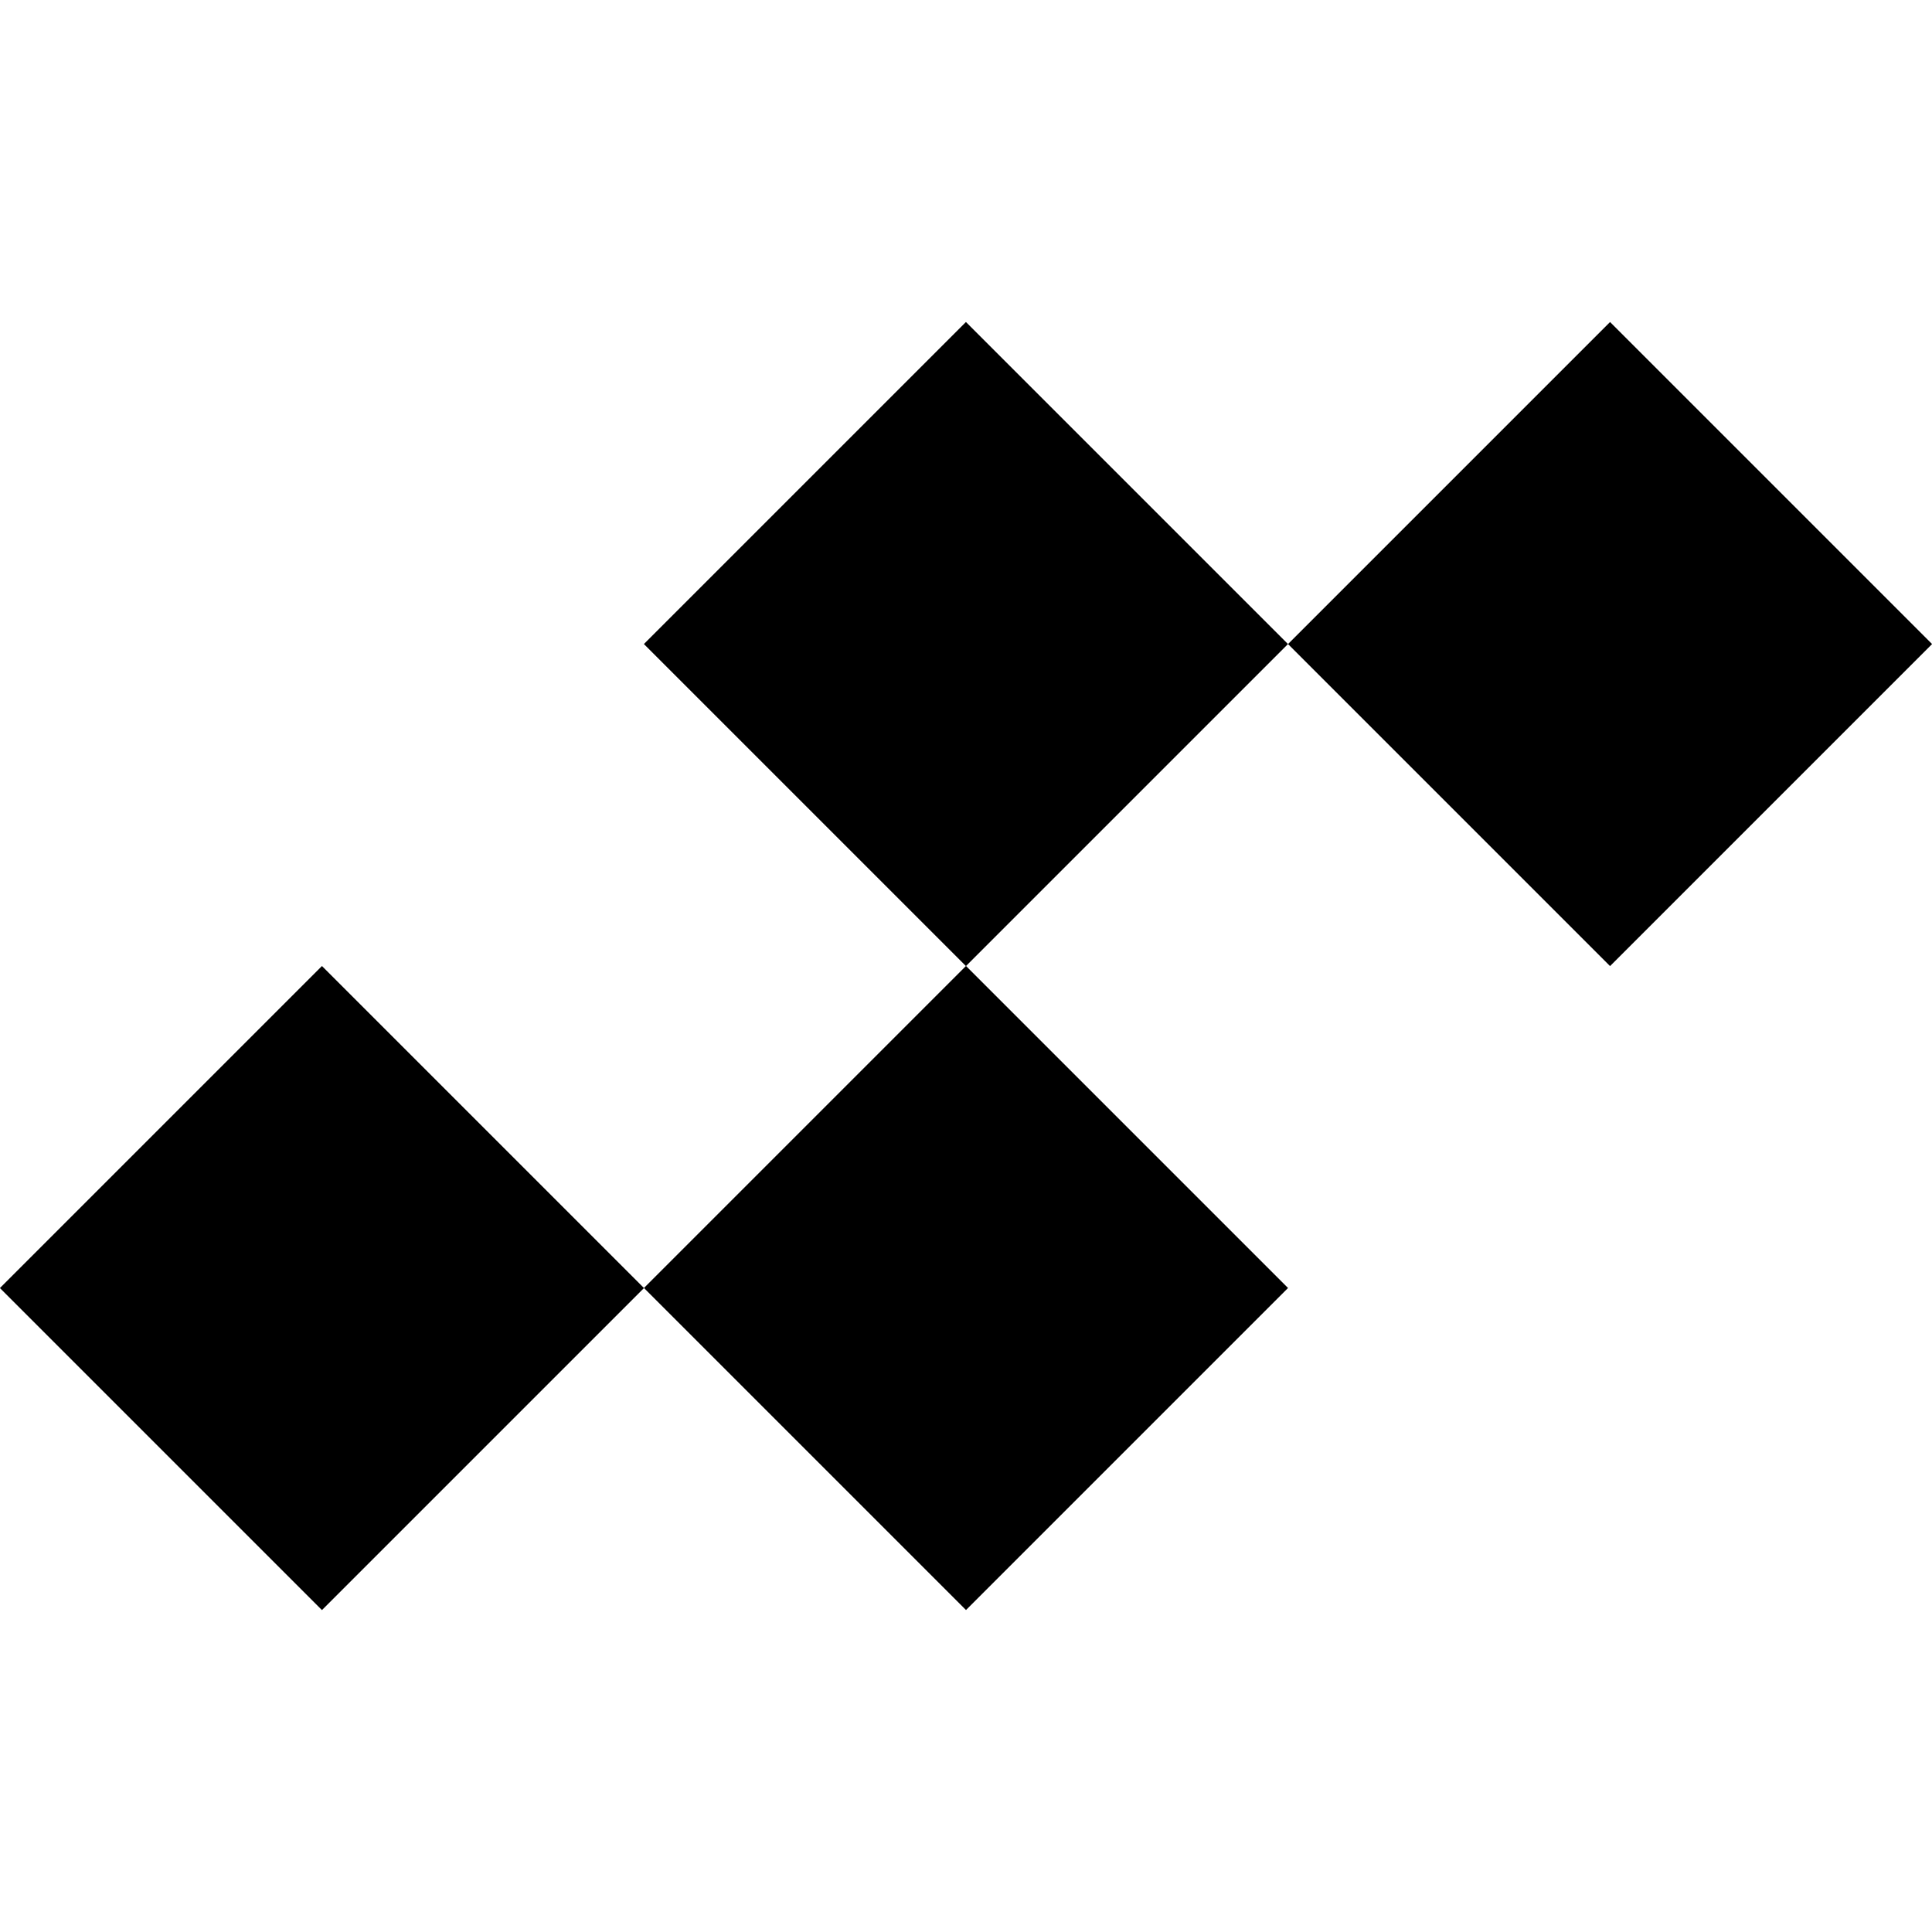 <svg viewBox="0 0 20.409 20.409" version="1.1" height="72mm" width="72mm" xmlns="http://www.w3.org/2000/svg" id="Layer_1">
  
  <rect transform="translate(7.799 -5.223) rotate(45)" height="4.811" width="4.811" y="4.398" x="7.799"></rect>
  <rect transform="translate(12.61 -3.231) rotate(45)" height="4.811" width="4.811" y="11.201" x="7.799"></rect>
  <rect transform="translate(9.792 -10.034) rotate(45)" height="4.811" width="4.811" y="4.398" x="14.603"></rect>
  <rect transform="translate(10.617 1.58) rotate(45)" height="4.811" width="4.811" y="11.201" x=".996"></rect>
</svg>